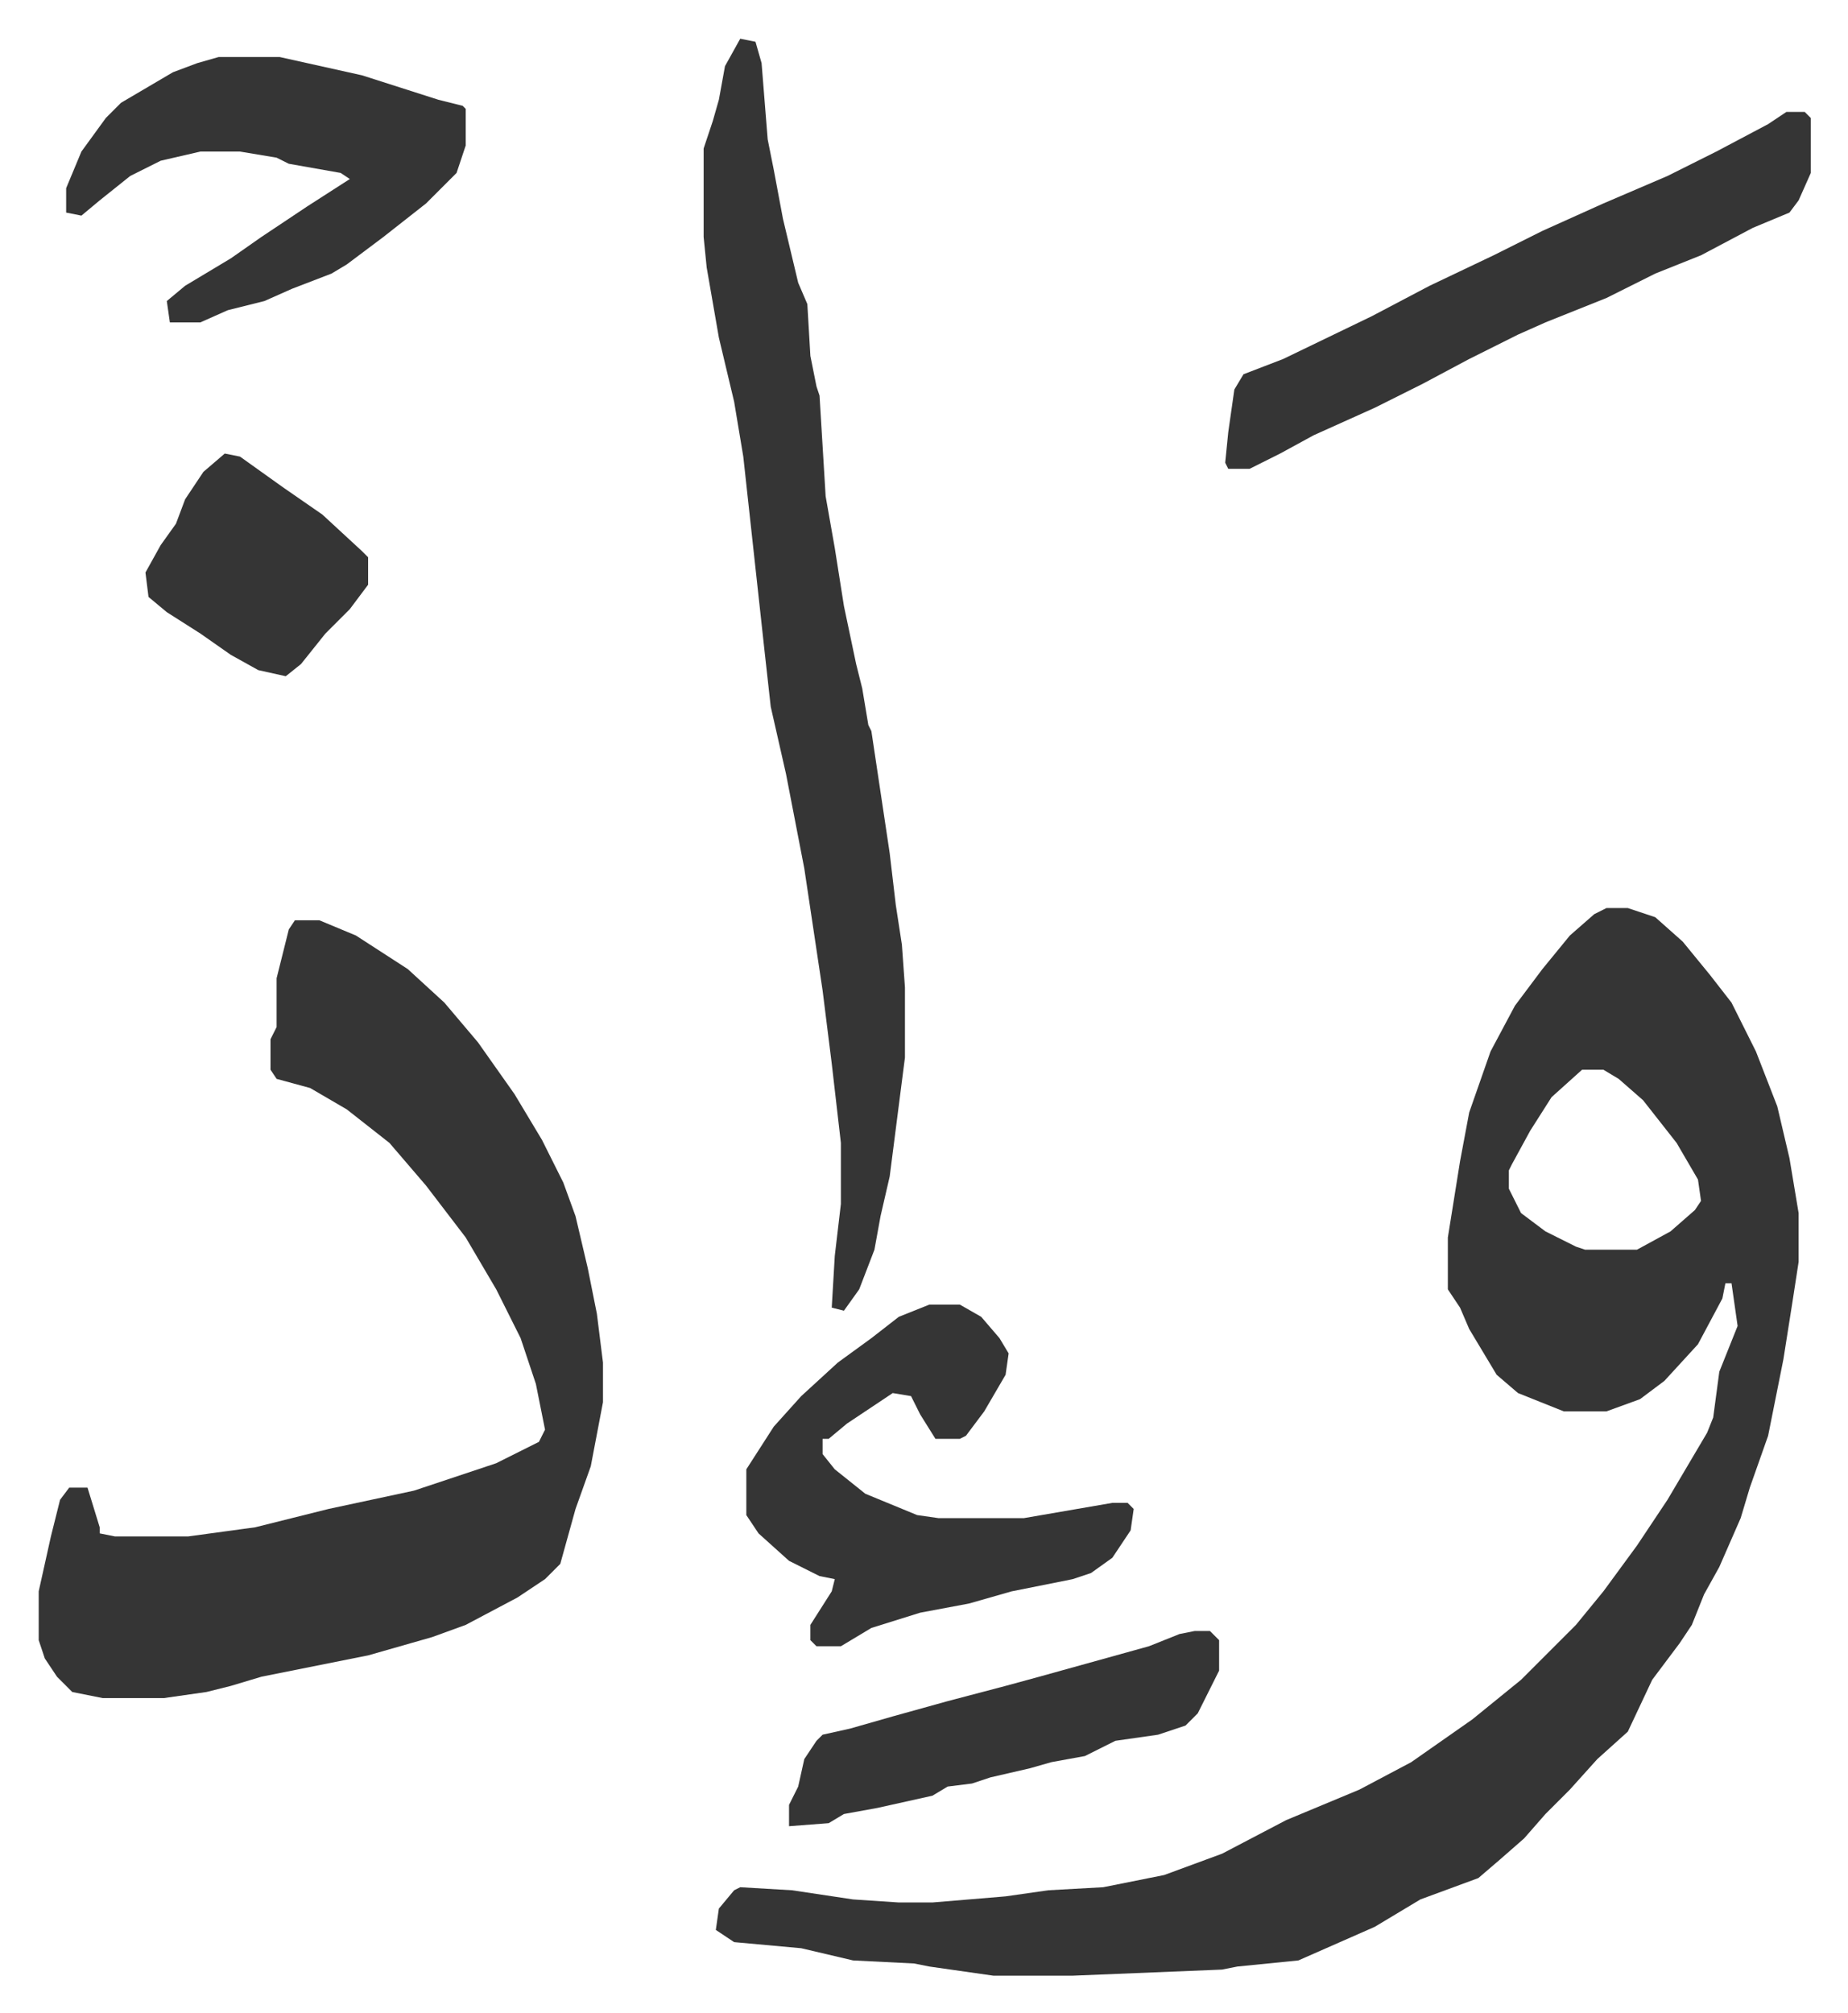 <svg xmlns="http://www.w3.org/2000/svg" role="img" viewBox="-12.69 418.31 605.88 659.88"><path fill="#353535" id="rule_normal" d="M514 716h7l9 3 9 8 9 11 7 9 8 16 7 18 4 17 3 18v16l-2 13-3 19-5 25-6 17-3 10-7 16-5 9-4 10-4 6-9 12-8 17-10 9-9 10-8 8-7 8-8 7-7 6-19 7-15 9-25 11-20 2-5 1-49 2h-26l-21-3-5-1-20-1-17-4-22-2-6-4 1-7 5-6 2-1 17 1 20 3 15 1h11l24-2 14-2 18-1 20-4 19-7 21-11 24-10 17-9 20-14 16-13 18-18 9-11 11-15 10-15 13-22 2-5 2-15 6-15-1-7-1-7h-2l-1 5-8 15-11 12-8 6-11 4h-14l-15-6-7-6-9-15-3-7-4-6v-17l4-25 3-16 7-20 8-15 9-12 9-11 8-7zm-8 53l-10 9-7 11-6 11-1 2v6l4 8 8 6 10 5 3 1h17l11-6 8-7 2-3-1-7-7-12-11-14-8-7-5-3zM84 720h8l12 5 17 11 12 11 11 13 12 17 9 15 7 14 4 11 4 17 3 15 2 16v13l-4 21-5 14-5 18-5 5-9 6-17 9-11 4-21 6-15 3-20 4-10 3-8 2-14 2H21l-10-2-5-5-4-6-2-6v-16l4-18 3-12 3-4h6l4 13v2l5 1h24l22-3 24-6 28-6 27-9 14-7 2-4-3-15-5-15-8-16-10-17-13-17-12-14-14-11-12-7-11-3-2-3v-10l2-4v-16l4-16zm146-289l5 1 2 7 2 25 2 10 3 16 5 21 3 7 1 17 2 10 1 3 2 33 3 17 3 19 4 19 2 8 2 12 1 2 3 20 3 20 2 17 2 13 1 14v23l-5 39-3 13-2 11-5 13-5 7-4-1 1-17 2-17v-20l-3-26-3-24-6-40-6-31-5-22-2-18-7-64-3-18-5-21-4-23-1-10v-29l3-9 2-7 2-11z"/><path fill="#353535" id="rule_normal" d="M292 846h10l7 4 6 7 3 5-1 7-7 12-6 8-2 1h-8l-5-8-3-6-6-1-15 10-6 5h-2v5l4 5 10 8 17 7 7 1h28l29-5h5l2 2-1 7-6 9-7 5-6 2-20 4-14 4-16 3-16 5-10 6h-8l-2-2v-5l7-11 1-4-5-1-10-5-10-9-4-6v-15l9-14 9-10 12-11 11-8 9-7zm281-391h6l2 2v18l-4 9-3 4-12 5-17 9-15 6-16 8-20 8-9 4-16 8-15 8-16 8-20 9-11 6-10 5h-7l-1-2 1-10 2-14 3-5 13-5 29-14 19-10 21-10 16-8 20-9 21-9 16-8 17-9zM59 437h20l27 6 25 8 8 2 1 1v12l-3 9-10 10-14 11-12 9-5 3-13 5-9 4-12 3-9 4H43l-1-7 6-5 15-9 10-7 15-10 14-9-3-2-17-3-4-2-12-2H53l-13 3-10 5-10 8-6 5-5-1v-8l5-12 8-11 5-5 17-10 8-3zm320 516h5l3 3v10l-7 14-4 4-9 3-14 2-10 5-11 2-7 2-13 3-6 2-8 1-5 3-18 4-11 2-5 3-13 1v-7l3-6 2-9 4-6 2-2 9-2 14-4 18-5 19-5 11-3 18-5 18-5 10-4zM61 567l5 1 14 10 13 9 13 12 2 2v9l-6 8-8 8-8 10-5 4-9-2-9-5-10-7-11-7-6-5-1-8 5-9 5-7 3-8 6-9z"/></svg>
